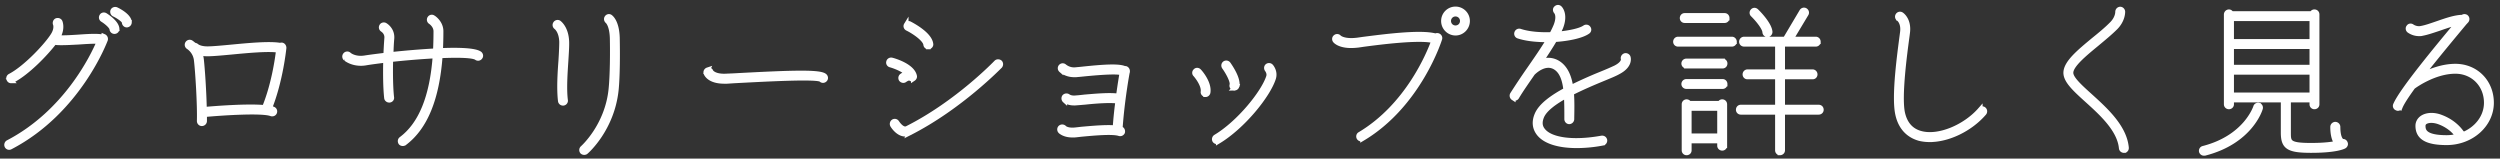 <svg xmlns="http://www.w3.org/2000/svg" width="268" height="17" viewBox="0 0 268 17"><rect x="0" y="0" width="268" height="17" fill="#333333" stroke="none"/><path stroke-width=".5" stroke="#fff" fill="#fff" d="M264.202 2.451c-1.088 1.309-3.009 3.604-4.573 5.61.918-.459 2.21-.97 3.587-.97 2.21 0 3.876 1.684 3.876 3.927 0 2.363-2.159 4.284-4.811 4.284-2.125 0-3.094-.561-3.094-1.819 0-.34.17-.646.459-.85.493-.34 1.292-.374 2.057-.068 1.564.595 2.21 1.683 2.244 1.734a.32.32 0 0 1 .034.136c1.496-.577 2.55-1.887 2.55-3.417 0-1.921-1.428-3.365-3.315-3.365-2.278 0-4.403 1.563-4.539 1.666-.662.917-1.172 1.683-1.359 2.141a.303.303 0 0 1-.272.17.242.242 0 0 1-.102-.034.257.257 0 0 1-.153-.357c.663-1.563 4.555-6.238 6.68-8.788-.595.119-1.292.358-1.972.596-.663.22-1.292.441-1.836.543-.119.034-.221.034-.34.034a1.887 1.887 0 0 1-1.07-.34c-.119-.085-.154-.272-.051-.391.084-.135.255-.153.39-.051 0 0 .425.306.969.188.493-.086 1.105-.307 1.751-.528.935-.323 1.904-.663 2.686-.663.102-.102.255-.102.374-.016a.292.292 0 0 1 .034.407l-.204.221zm-2.703 10.642c-.442-.17-1.105-.273-1.53 0a.473.473 0 0 0-.204.39c0 .527.136 1.258 2.516 1.258.408 0 .799-.051 1.173-.153-.408-.663-1.173-1.207-1.955-1.495zm-13.753 3.041c-2.431 0-2.992-.356-2.992-1.92v-3.485h-5.524v.459c0 .153-.136.272-.289.272-.153 0-.289-.119-.289-.272V1.55c0-.153.136-.289.289-.289.119 0 .221.085.255.187h8.652a.255.255 0 0 1 .255-.187c.17 0 .289.119.289.289v9.638c0 .153-.119.272-.289.272a.269.269 0 0 1-.272-.272v-.459h-2.499v3.485c0 1.02 0 1.36 2.414 1.36 1.411 0 2.261-.119 2.736-.221-.272-.357-.425-.952-.425-1.751 0-.153.136-.289.289-.289.153 0 .289.136.289.289 0 1.258.374 1.546.527 1.546h.017c.119 0 .221.086.255.205.051.119-.017.255-.119.323-.085.051-.867.458-3.569.458zm.085-14.124h-8.601v2.43h8.601V2.01zm0 2.991h-8.601v2.192h8.601V5.001zm0 5.167V7.755h-8.601v2.413h8.601zm-5.695 1.105a.28.28 0 0 1 .187.357c-.034.137-1.105 3.569-5.983 4.811h-.085a.291.291 0 0 1-.272-.204c-.034-.153.051-.306.204-.34 4.572-1.173 5.592-4.403 5.609-4.419.034-.171.204-.239.34-.205zm-14.45 4.861a.28.28 0 0 1-.289-.254c-.187-1.989-2.125-3.74-3.689-5.151-1.258-1.138-2.261-2.056-2.261-2.923 0-1.071 1.428-2.244 2.941-3.502.714-.578 1.445-1.173 2.023-1.768.612-.629.595-1.241.595-1.258 0-.153.102-.288.272-.306.153 0 .272.119.289.272 0 .034.034.884-.765 1.7-.595.595-1.343 1.207-2.057 1.802-1.343 1.105-2.737 2.261-2.737 3.06 0 .629 1.02 1.529 2.091 2.498 1.632 1.479 3.655 3.315 3.859 5.525.017.17-.085.305-.255.305 0 .018-.017 0-.017 0zm-20.808-1.155a4.64 4.64 0 0 1-1.088-.119c-.884-.238-2.023-.901-2.38-2.686-.39-1.92.204-6.255.476-8.329l.051-.391c.136-1.037-.391-1.428-.425-1.444a.272.272 0 0 1-.067-.375.277.277 0 0 1 .39-.085c.034.017.85.561.663 1.972l-.051.391c-.255 1.887-.85 6.323-.493 8.143.255 1.206.918 1.972 1.989 2.243 1.87.493 4.692-.663 6.341-2.549a.272.272 0 0 1 .391-.035.293.293 0 0 1 .033.408c-1.495 1.735-3.858 2.856-5.83 2.856zm-15.776-2.94v4.079c0 .153-.136.272-.289.272a.269.269 0 0 1-.272-.272v-4.079h-3.927a.269.269 0 0 1-.272-.272c0-.171.119-.289.272-.289h3.927V8.247h-3.196c-.17.018-.289-.119-.289-.271 0-.153.119-.289.289-.289h3.196V4.746h-3.57c-.17 0-.289-.119-.289-.272 0-.153.119-.289.289-.289h4.403l1.767-2.975c.086-.136.255-.187.391-.102s.188.255.102.391l-1.614 2.686h2.634c.153 0 .272.136.272.289a.269.269 0 0 1-.272.272h-3.552v2.941h3.195c.17 0 .289.136.289.289 0 .152-.119.289-.289.271h-3.195v3.231h3.858c.17 0 .289.118.289.289 0 .153-.119.272-.289.272h-3.858zm-1.632-8.313a.295.295 0 0 1-.289-.272c-.017-.475-.799-1.41-1.292-1.887a.272.272 0 0 1 0-.391c.102-.118.272-.118.391 0 .153.136 1.411 1.394 1.479 2.244a.311.311 0 0 1-.272.306h-.017zm-9.587 1.02a.269.269 0 0 1-.272-.272c0-.153.119-.289.272-.289h5.779c.153 0 .272.136.272.289a.269.269 0 0 1-.272.272h-5.779zm.714-2.533a.268.268 0 0 1-.272-.271c0-.17.119-.289.272-.289h4.283c.153 0 .272.119.272.289a.268.268 0 0 1-.272.271h-4.283zm-8.79 6.255c-.952.392-2.193.919-3.332 1.497.068.85.051 1.767.034 2.668v.136a.297.297 0 0 1-.289.289c-.153 0-.272-.135-.272-.289v-.136c0-.799 0-1.615-.051-2.363-1.241.681-2.295 1.445-2.618 2.227-.238.578-.204 1.071.136 1.48.833 1.053 3.298 1.359 6.29.815.187-.017.306.085.34.238.017.153-.085.306-.238.323a14.96 14.96 0 0 1-2.771.272c-1.921 0-3.383-.442-4.063-1.292-.459-.578-.544-1.275-.221-2.04.408-.986 1.649-1.869 3.094-2.652-.119-1.054-.408-1.938-1.071-2.379-1.156-.765-2.397.527-2.448.578l-.017.017c-.595.867-1.223 1.751-1.699 2.549a.258.258 0 0 1-.238.137c-.051 0-.102-.018-.153-.035a.298.298 0 0 1-.102-.391 80.12 80.12 0 0 1 1.852-2.77c.731-1.054 1.462-2.108 2.04-3.077h-.255c-1.088 0-2.176-.119-2.991-.391a.277.277 0 0 1-.17-.374.285.285 0 0 1 .357-.17c.918.306 2.175.408 3.382.357.187-.34.34-.662.459-.952.408-1.054.034-1.462.017-1.479-.102-.119-.119-.289 0-.39.119-.12.289-.12.391-.018.034.018.68.663.119 2.091-.102.221-.204.459-.323.697 1.292-.119 2.431-.374 2.89-.697.119-.085.306-.067.391.068a.264.264 0 0 1-.068.391c-.629.442-2.023.748-3.536.85-.425.731-.952 1.53-1.496 2.346.578-.221 1.258-.238 1.904.187.782.526 1.156 1.461 1.326 2.584a48.226 48.226 0 0 1 3.179-1.428c.68-.272 1.258-.528 1.615-.698.917-.475.815-.917.799-.951-.035-.136.05-.289.203-.34.119-.034.289.034.34.17.017.034.306.901-1.087 1.615-.357.204-.952.441-1.649.73zM156.03 3.556a1.305 1.305 0 0 1-1.291-1.309 1.29 1.29 0 1 1 2.583 0c0 .714-.578 1.309-1.292 1.309zm0-2.04a.726.726 0 0 0-.731.731c0 .408.323.732.731.732a.726.726 0 0 0 .731-.732.726.726 0 0 0-.731-.731zm-9.961 13.344a.274.274 0 0 1-.153.051.293.293 0 0 1-.238-.136c-.085-.136-.034-.323.102-.391 5.066-3.026 7.361-8.516 7.905-10.012-1.547-.374-5.559.136-7.497.391l-.578.085a6.637 6.637 0 0 1-.764.051c-1.258 0-1.683-.476-1.734-.544-.085-.119-.085-.289.051-.391a.274.274 0 0 1 .391.034c.017.017.493.476 1.971.289l.595-.085c2.159-.272 6.188-.816 7.786-.357a.271.271 0 0 1 .255-.034c.153.052.238.204.187.357-.017.068-2.227 7.088-8.279 10.692zm-15.47.306a.301.301 0 0 1-.391-.102.298.298 0 0 1 .102-.391c2.482-1.479 5.134-4.742 5.678-6.459.119-.391-.153-.714-.153-.731-.102-.12-.102-.306.017-.408a.294.294 0 0 1 .408.034c.017.016.493.561.272 1.275-.578 1.835-3.298 5.201-5.933 6.782zm1.734-5.712h-.085a.28.28 0 0 1-.187-.357c.102-.373-.425-1.342-.833-1.904-.085-.135-.068-.305.068-.407a.293.293 0 0 1 .391.068c.187.271 1.122 1.614.918 2.396a.29.29 0 0 1-.272.204zm-3.094.697c-.017 0-.017-.017-.034-.017-.153-.017-.272-.152-.238-.305.085-.664-.578-1.547-.832-1.836a.259.259 0 0 1 .017-.391c.101-.119.288-.102.391.017.05.034 1.121 1.224.968 2.278-.017.136-.136.254-.272.254zm-9.078 3.655c.153.034.221.204.187.357a.285.285 0 0 1-.357.17c-.731-.238-2.703-.051-4.012.068-.306.034-.561.068-.782.085h-.255c-.85 0-1.241-.374-1.274-.407a.292.292 0 0 1 0-.409.309.309 0 0 1 .407 0c.017.034.306.307 1.071.255.221-.017.493-.051.782-.085 1.139-.102 2.635-.238 3.604-.153.068-.986.17-1.955.289-2.839-.85-.119-2.38 0-3.502.119-.425.035-.799.069-1.071.086h-.136c-.595 0-.918-.256-.969-.272a.314.314 0 0 1-.051-.408.312.312 0 0 1 .408-.052s.204.17.612.17h.102c.272-.017.629-.051 1.054-.102 1.207-.102 2.703-.238 3.621-.102.153-1.138.306-2.04.374-2.464-.425-.153-1.836-.102-4.216.136-.306.034-.544.051-.714.068h-.17c-.884 0-1.411-.476-1.427-.51a.273.273 0 0 1-.018-.392.273.273 0 0 1 .391-.016c.034.016.476.424 1.19.357.153-.017.391-.034.697-.068 2.397-.256 3.927-.34 4.556-.068h.102c.136.033.238.17.221.34-.017.017-.578 3.076-.782 6.102.017.017.051.017.068.034zm-22.661.459a1.228 1.228 0 0 1-.476.119c-.611 0-1.138-.595-1.359-.969a.303.303 0 0 1 .119-.39.28.28 0 0 1 .374.101c.017.017.561.902 1.087.629 5.372-2.702 9.503-7.02 9.553-7.071.103-.102.289-.102.408 0 .102.102.102.289 0 .407-.051.034-4.249 4.403-9.706 7.174zm2.023-9.23a.28.28 0 0 1-.289-.255c-.068-.578-1.241-1.377-1.971-1.733-.136-.068-.204-.238-.12-.375a.272.272 0 0 1 .374-.136c.221.119 2.142 1.105 2.278 2.176.034.153-.085.289-.238.323h-.034zm-1.615 3.417c-.119.051-.255.034-.34-.068-.034 0-.221-.051-.577.203a.271.271 0 0 1-.153.051.323.323 0 0 1-.238-.119.29.29 0 0 1 .068-.391 1.66 1.66 0 0 1 .56-.271c-.458-.443-1.393-.782-1.767-.884-.153-.034-.255-.187-.204-.34.034-.153.187-.238.34-.205.221.052 2.209.613 2.447 1.717.034.12-.034.239-.136.307zm-9.895.085c-.526-.341-6.034-.034-9.298.136l-.781.051h-.289c-1.615 0-1.938-.782-1.972-.884-.051-.137.034-.307.187-.357a.285.285 0 0 1 .357.17c0 .017.306.577 1.682.492l.782-.034c6.528-.356 9.332-.424 9.757.052.102.119.102.289-.017.391a.278.278 0 0 1-.408-.017zM62.82 16.288a.317.317 0 0 1-.187.068.323.323 0 0 1-.221-.085.294.294 0 0 1 .034-.408c.017-.017 2.635-2.329 3.043-6.29.153-1.478.17-3.875.136-5.507-.051-1.428-.51-1.785-.51-1.785-.119-.102-.153-.271-.068-.39.085-.136.255-.171.374-.086.068.051.714.51.765 2.244.034 1.649.034 4.079-.119 5.592-.442 4.182-3.145 6.562-3.247 6.647zm-2.193-5.542c.034.153-.085.307-.238.324h-.034a.281.281 0 0 1-.289-.255c-.153-1.293-.051-2.975.051-4.318.051-.816.085-1.513.085-2.006-.034-1.173-.578-1.563-.595-1.581a.279.279 0 0 1-.068-.391.278.278 0 0 1 .391-.085c.034.034.782.562.833 2.04.017.51-.034 1.224-.085 2.057-.085 1.326-.204 2.974-.051 4.215zm-9.538-4.538c-.357-.272-1.937-.306-3.892-.221-.34 4.607-1.598 7.683-3.842 9.366a.38.38 0 0 1-.17.051c-.085 0-.187-.034-.238-.102-.085-.136-.068-.306.068-.408 2.091-1.564 3.298-4.488 3.621-8.89a88.1 88.1 0 0 0-4.743.391c-.034 1.394-.017 3.008.102 4.045.034.154-.085.289-.238.306h-.034c-.136 0-.272-.101-.289-.238-.119-1.037-.136-2.634-.102-4.045-.782.102-1.495.187-2.09.289a3.088 3.088 0 0 1-.544.051c-1.054 0-1.632-.51-1.666-.527a.293.293 0 0 1-.017-.408.278.278 0 0 1 .408-.017c.034.034.629.527 1.734.34.425-.068 1.207-.17 2.192-.289a56.77 56.77 0 0 1 .102-1.785c.068-.629-.425-.918-.442-.935-.136-.085-.187-.254-.102-.391.068-.136.255-.17.374-.102.034.018.833.476.731 1.479-.034.391-.068.985-.085 1.666a90.755 90.755 0 0 1 4.743-.391c.034-.663.051-1.36.051-2.091 0-.629-.578-1.003-.578-1.003a.28.28 0 0 1-.085-.391c.085-.135.255-.17.374-.084.051.017.85.543.85 1.478 0 .714-.017 1.411-.051 2.057 2.006-.085 3.705-.017 4.198.34.119.102.153.272.051.39a.278.278 0 0 1-.391.069zm-21.81 5.473a.278.278 0 0 1 .17.358c-.051.152-.221.22-.374.169-.918-.357-4.93-.118-7.14.085v.697a.295.295 0 0 1-.289.272h-.017c-.153 0-.272-.136-.272-.288.051-1.718-.169-5.304-.322-6.562a1.968 1.968 0 0 0-.85-1.377.278.278 0 0 1-.085-.391.278.278 0 0 1 .391-.085s.153.102.34.272c.085 0 .17.034.238.085.017.017.323.306 1.172.306.527 0 1.462-.085 2.533-.187 1.972-.187 4.182-.391 5.27-.187a.34.34 0 0 1 .153-.034c.153.017.255.153.255.323-.017.136-.357 3.501-1.53 6.442.136.034.255.051.357.102zm.561-6.289c-1.037-.17-3.23.034-5.015.204-1.088.102-2.023.187-2.584.187-.34 0-.595-.034-.816-.085.086.187.136.39.171.629.118 1.02.288 3.535.322 5.388 1.122-.102 4.573-.374 6.426-.204.986-2.397 1.394-5.202 1.496-6.119zM13.315 2.4c0-.204-.578-.628-1.087-.866a.302.302 0 0 1-.136-.392c.068-.135.254-.186.39-.119.323.153 1.394.732 1.394 1.377a.298.298 0 0 1-.289.289c-.153 0-.272-.136-.272-.289zm-1.037.986a.28.28 0 0 1-.288-.255c-.017-.289-.612-.782-1.003-1.02a.278.278 0 0 1-.085-.391c.068-.136.255-.17.391-.085.187.12 1.206.782 1.257 1.445a.277.277 0 0 1-.272.306zm-1.138.51a.304.304 0 0 1 .17.374c-.034.068-2.839 7.683-10.199 11.508a.315.315 0 0 1-.119.034.28.28 0 0 1-.255-.153.304.304 0 0 1 .119-.391c6.204-3.229 9.094-9.23 9.757-10.811-.527-.051-1.428.017-2.227.068-.646.034-1.241.068-1.734.068-.34 0-.612 0-.799-.051h-.017c-.935 1.224-2.907 3.281-4.504 4.096-.034.035-.085.035-.136.035a.256.256 0 0 1-.238-.154c-.085-.135-.017-.305.119-.374 1.699-.883 4.028-3.399 4.64-4.436.391-.662.221-1.121.204-1.139-.051-.153.017-.323.153-.374.136-.051.306 0 .374.136.017.034.306.748-.238 1.666l-.017.017c.493.051 1.343 0 2.159-.051 1.003-.068 1.972-.136 2.533-.034.068-.051.17-.051.255-.034zm173.519 2.635c.153 0 .272.119.272.272 0 .17-.119.288-.272.288h-3.875a.286.286 0 0 1-.289-.288c0-.153.136-.272.289-.272h3.875zm0 2.193c.153 0 .272.119.272.289a.268.268 0 0 1-.272.271h-3.875c-.153 0-.289-.119-.289-.271 0-.17.136-.289.289-.289h3.875zm-3.586 2.346h3.297a.261.261 0 0 1 .255-.171c.153 0 .272.119.272.289v4.437a.269.269 0 0 1-.272.272c-.153 0-.289-.119-.289-.272v-.51h-3.246v1.003c0 .153-.119.272-.289.272a.269.269 0 0 1-.272-.272v-4.93c0-.17.119-.289.272-.289.119 0 .221.068.272.171zm.017 3.484h3.246V11.63h-3.246v2.924z"/></svg>
